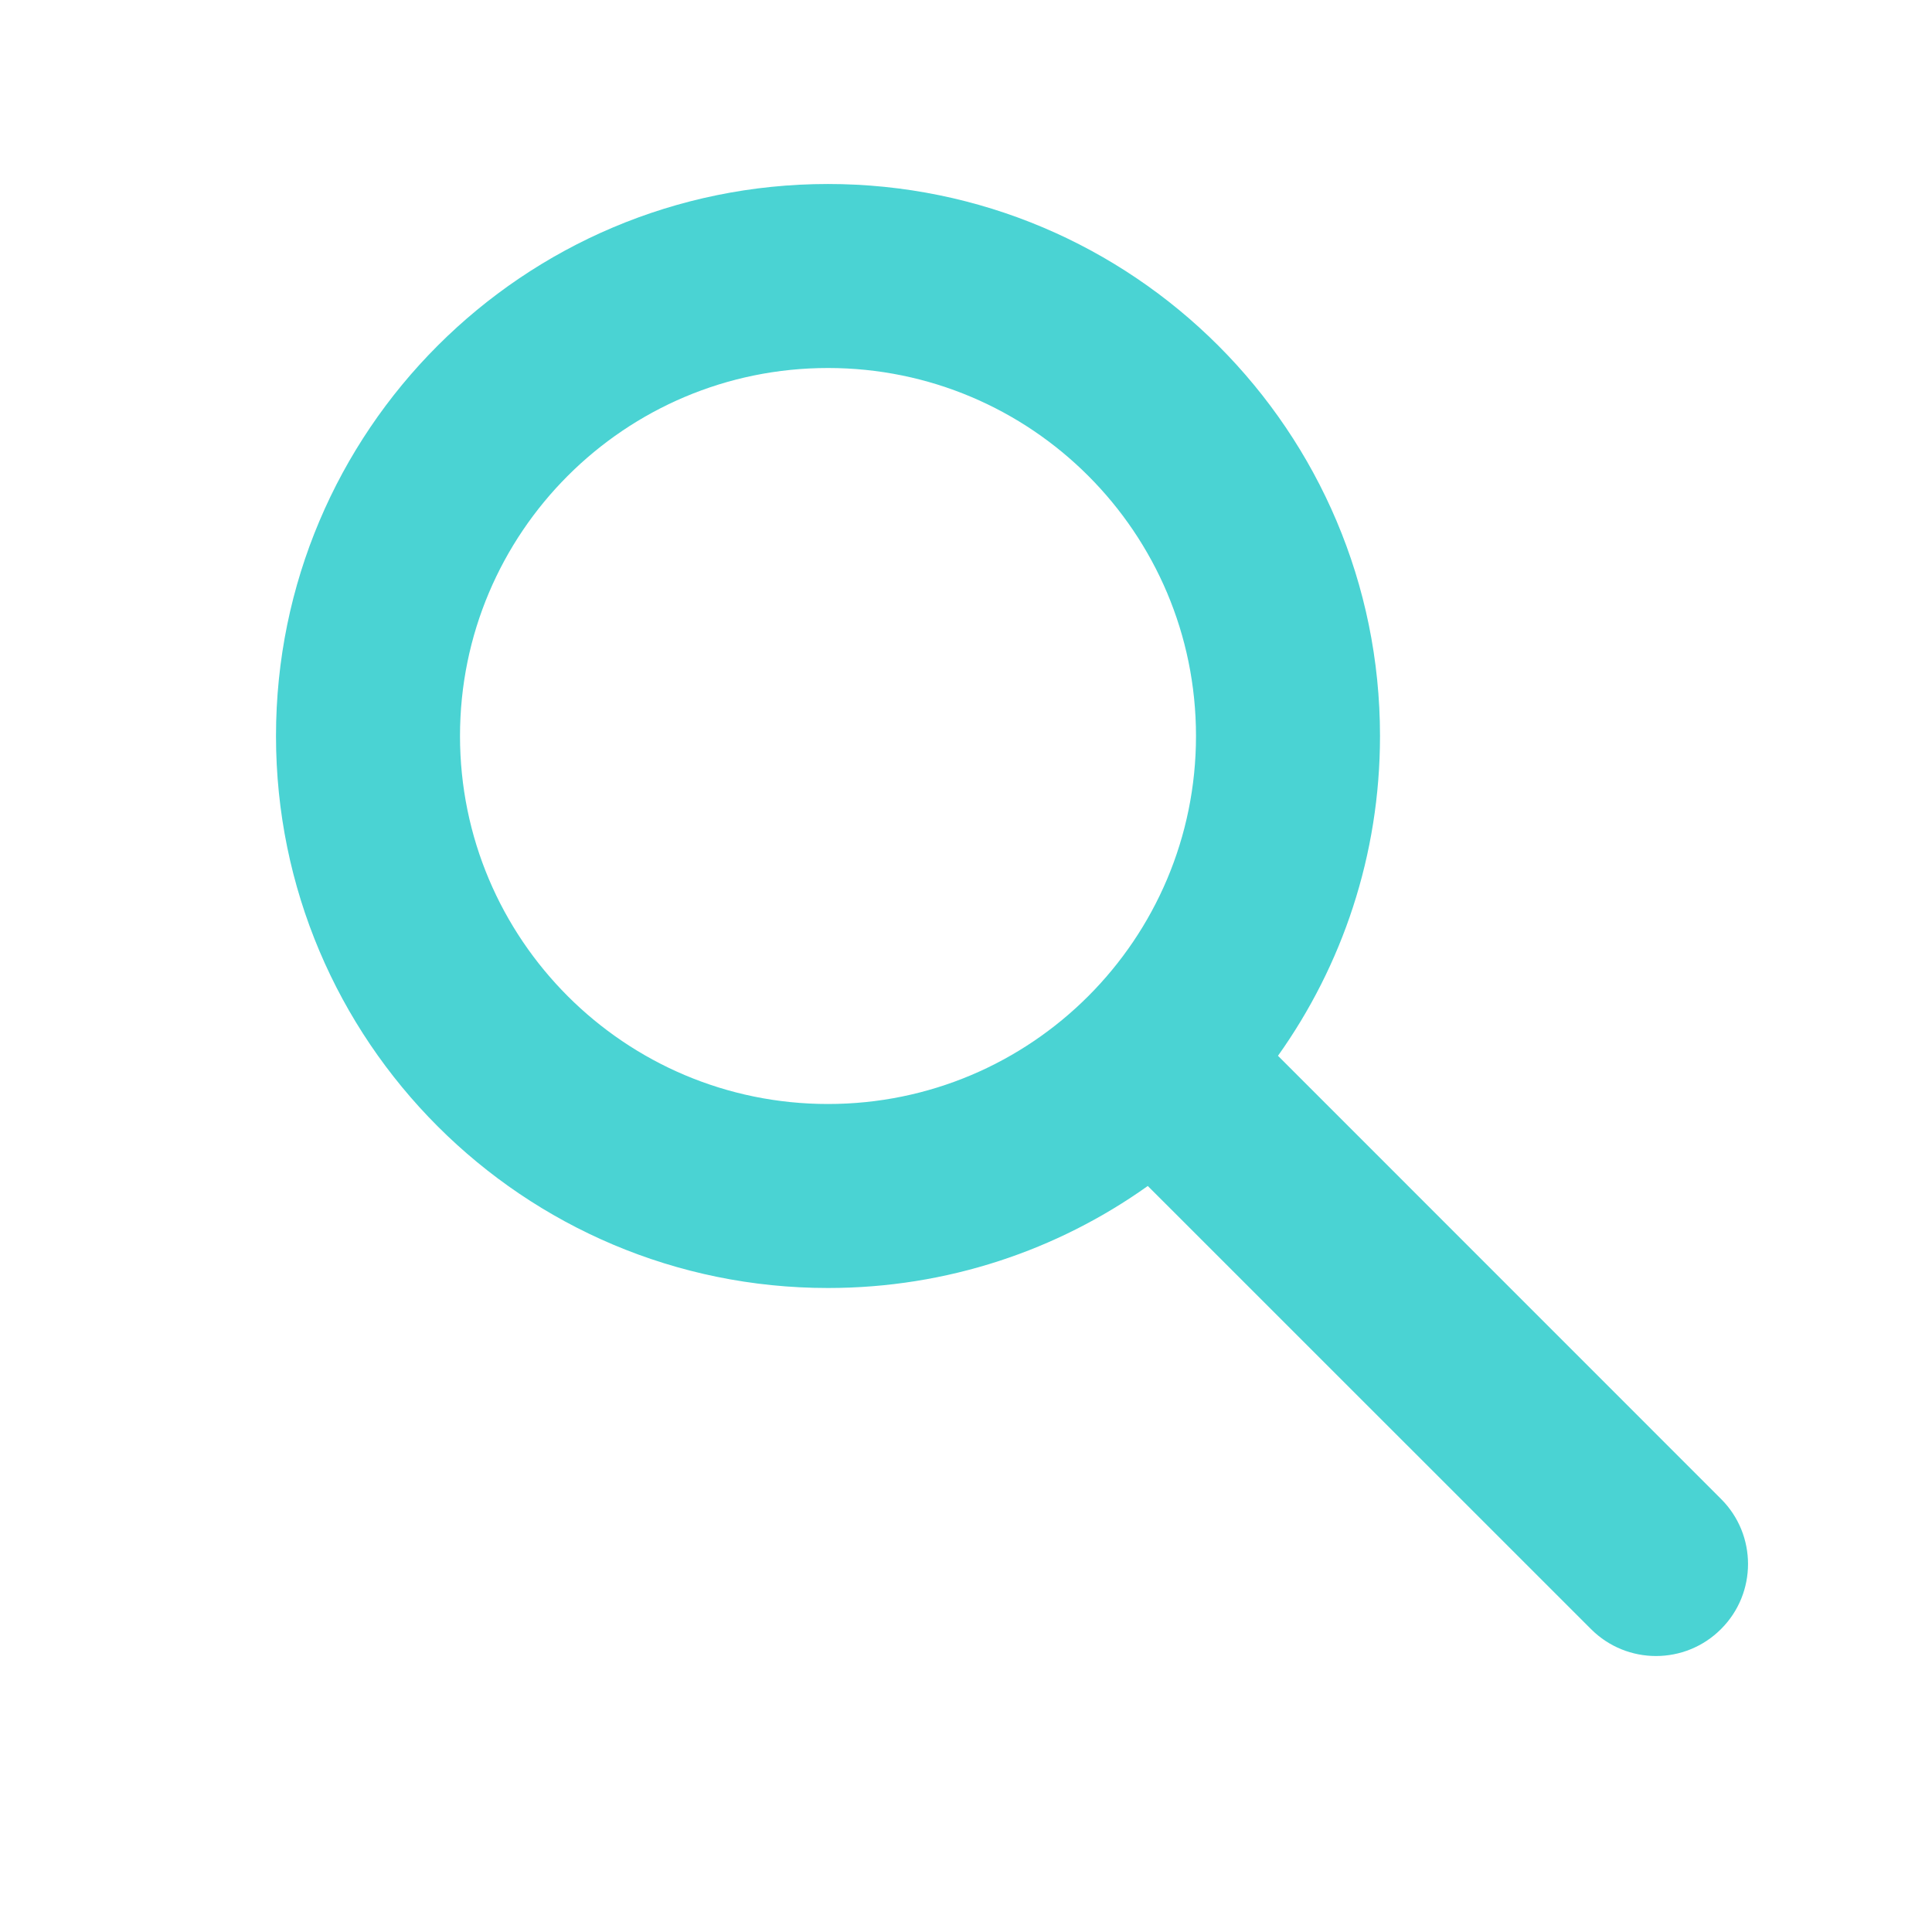 <?xml version="1.0" encoding="UTF-8"?>
<svg width="21px" height="21px" viewBox="0 0 21 21" version="1.1" xmlns="http://www.w3.org/2000/svg" xmlns:xlink="http://www.w3.org/1999/xlink">
    <title>Ico Lupa</title>
    <g id="The-Nailbar-Beauty-COMPLETA-(-Versión-2023-)" stroke="none" stroke-width="1" fill="none" fill-rule="evenodd">
        <g id="SistemaDiseno" transform="translate(-1014, -1620)">
            <g id="Ico-Lupa" transform="translate(1014, 1620)">
                <rect id="Rectangle-Copy-2" x="0" y="0" width="21" height="21"></rect>
                <path d="M9,4 C6.791,4 5,5.791 5,8 C5,10.209 6.791,12 9,12 C11.209,12 13,10.209 13,8 C13,5.791 11.209,4 9,4 Z M3,8 C3,4.686 5.686,2 9,2 C12.314,2 15,4.686 15,8 C15,9.296 14.589,10.496 13.891,11.476 L18.707,16.293 C19.098,16.683 19.098,17.317 18.707,17.707 C18.317,18.098 17.683,18.098 17.293,17.707 L12.476,12.891 C11.496,13.589 10.296,14 9,14 C5.686,14 3,11.314 3,8 Z" id="Shape" fill="#4AD3D3"></path>
            </g>
        </g>
    </g>
</svg>